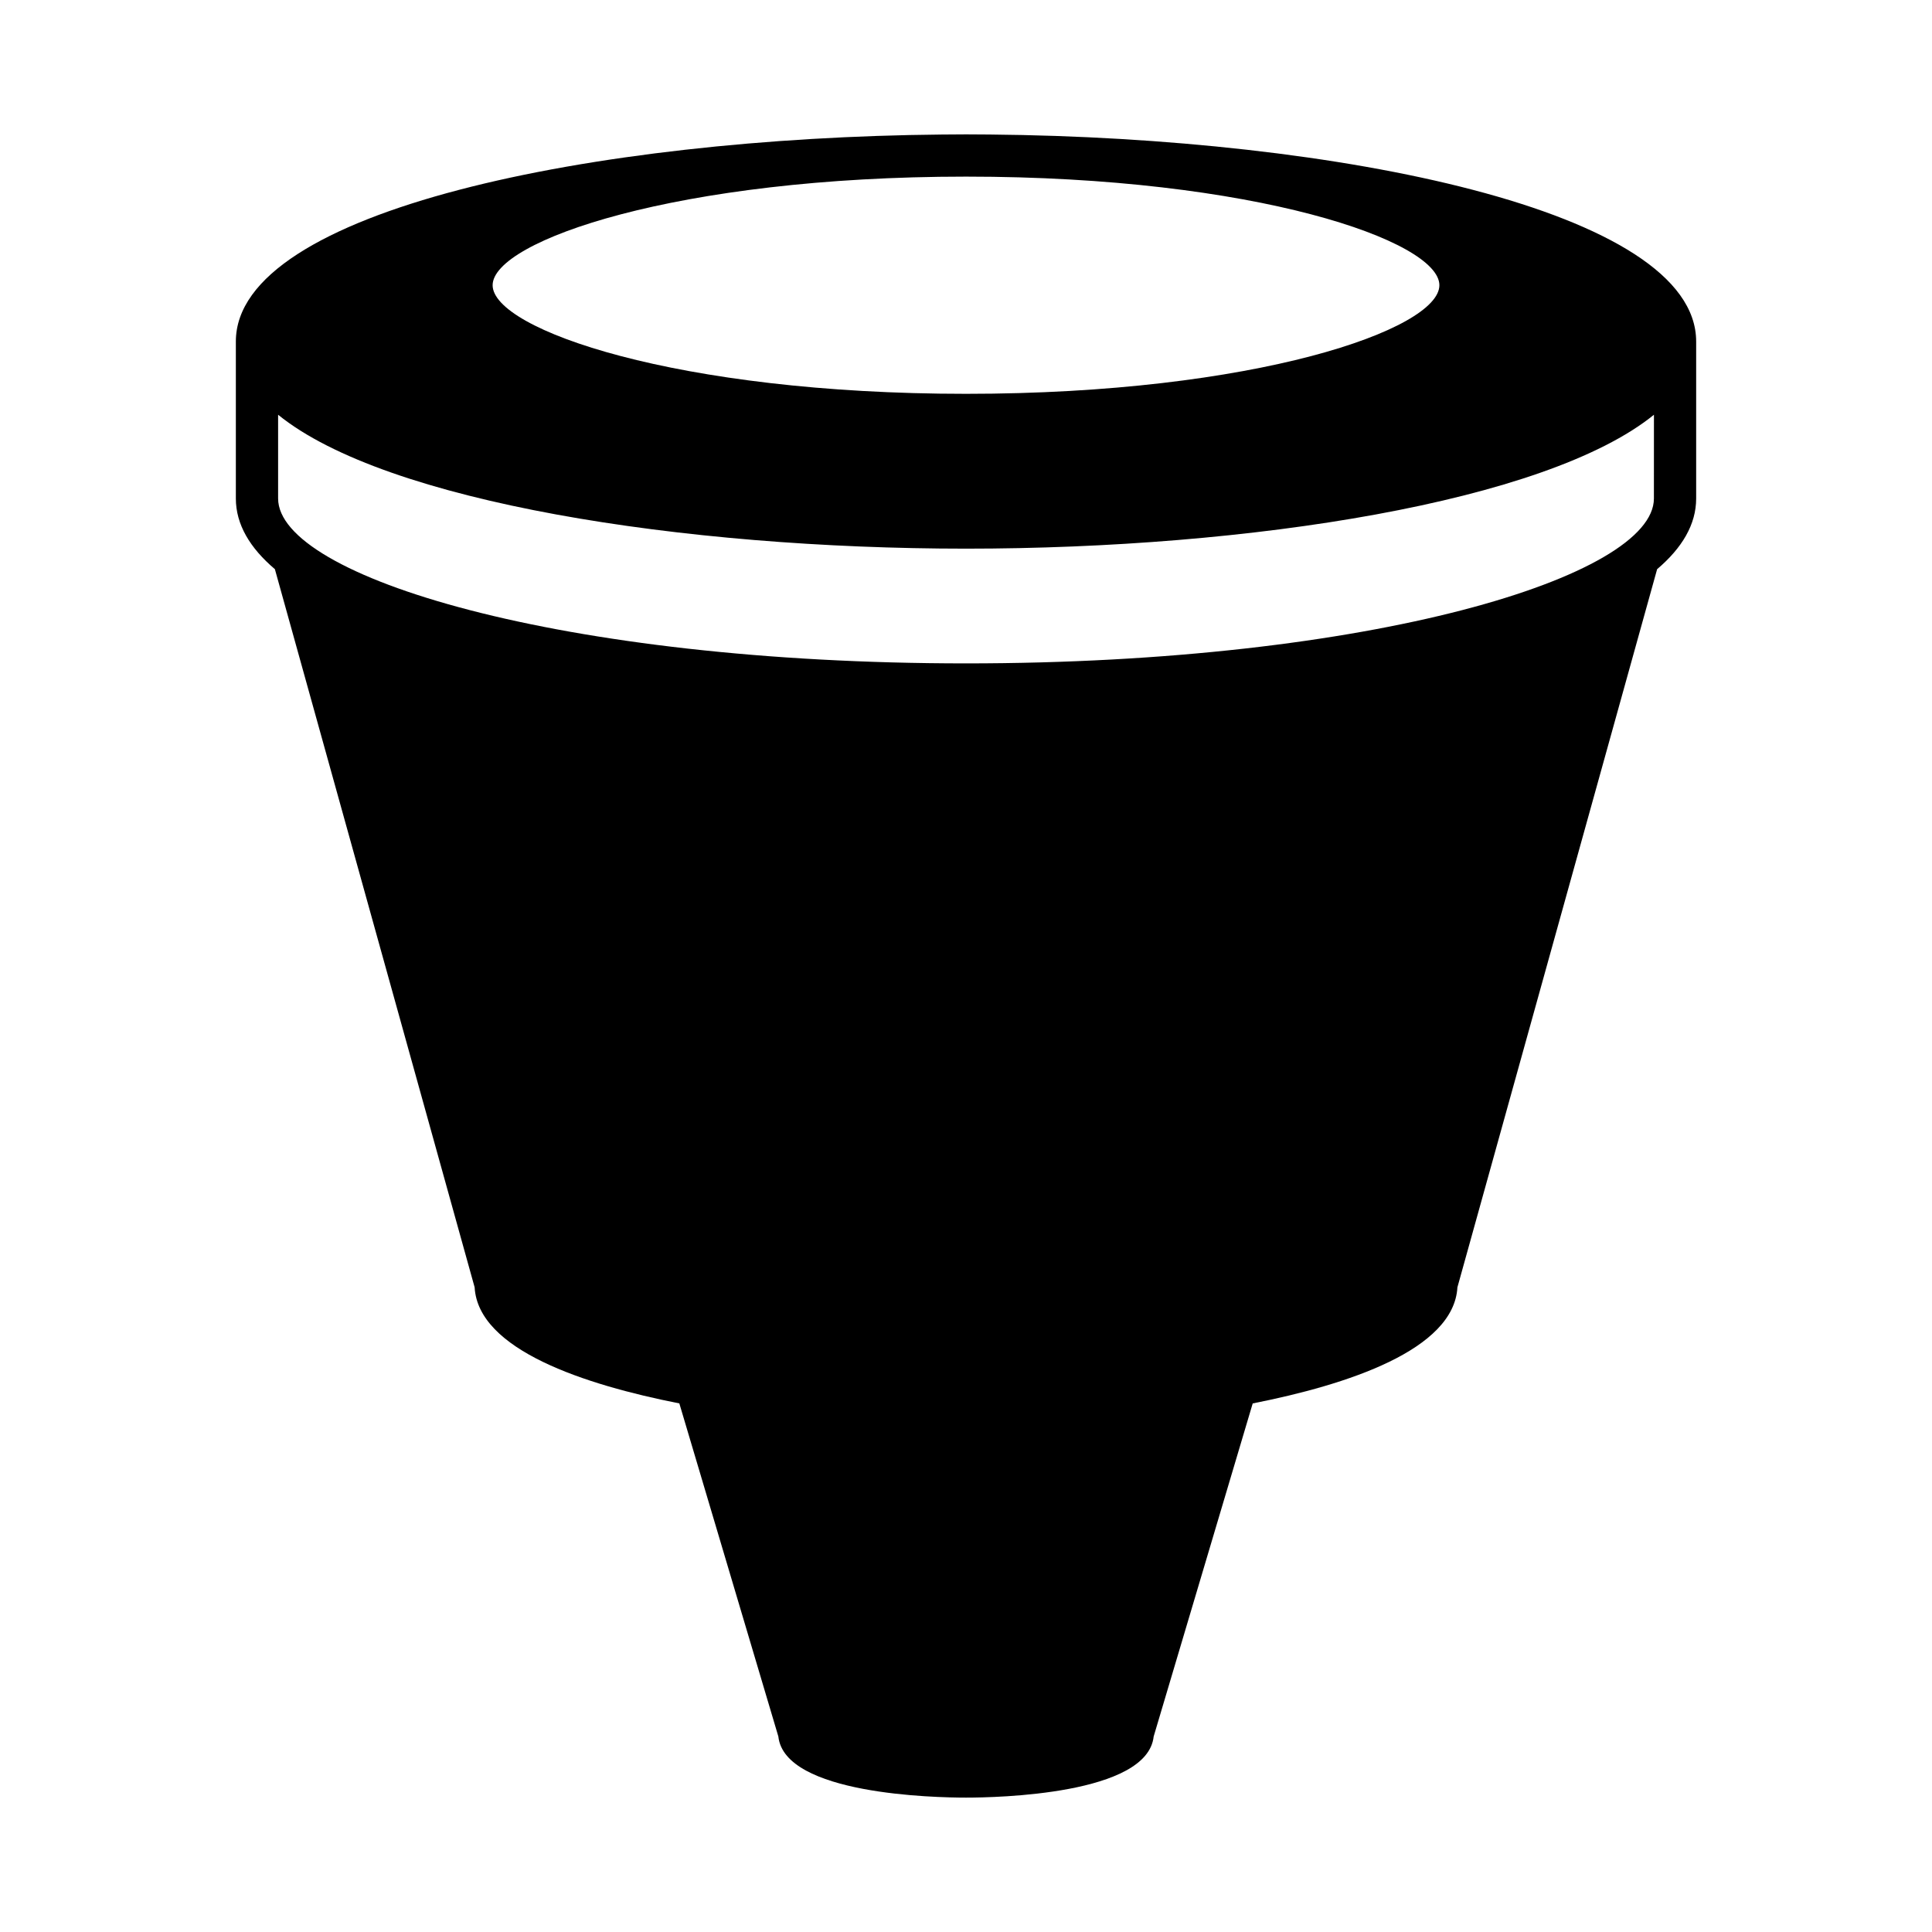 <?xml version="1.0" encoding="UTF-8"?>
<!-- Uploaded to: SVG Repo, www.svgrepo.com, Generator: SVG Repo Mixer Tools -->
<svg fill="#000000" width="800px" height="800px" version="1.1" viewBox="144 144 512 512" xmlns="http://www.w3.org/2000/svg">
 <path d="m406.4 179.65c-2.133-0.027-4.266-0.039-6.398-0.039s-4.266 0.016-6.398 0.043c-91.883 0.848-187.1 20.004-187.1 54.852v41.602c0 6.859 3.719 13.102 10.344 18.727l52.934 190.31c0.934 16.586 29.148 25.828 54.25 30.773l26.238 88.266c1.641 15.406 41.594 16.203 49.734 16.203s48.09-0.797 49.73-16.199l26.246-88.266c25.102-4.949 53.316-14.188 54.25-30.773l52.926-190.31c6.625-5.625 10.344-11.867 10.344-18.727v-41.602c0-34.852-95.215-54.008-187.1-54.859zm-6.398 11.156c76.578 0 125.45 17.047 125.45 28.781-0.004 11.734-48.871 28.781-125.45 28.781-76.578 0-125.45-17.047-125.45-28.781s48.867-28.781 125.45-28.781zm182.3 85.301c0 20.668-74.871 43.699-182.3 43.699-107.43 0-182.3-23.031-182.3-43.699v-22.195c28.547 23.168 107.29 35.488 182.31 35.488s153.76-12.32 182.3-35.488z"/>
</svg>